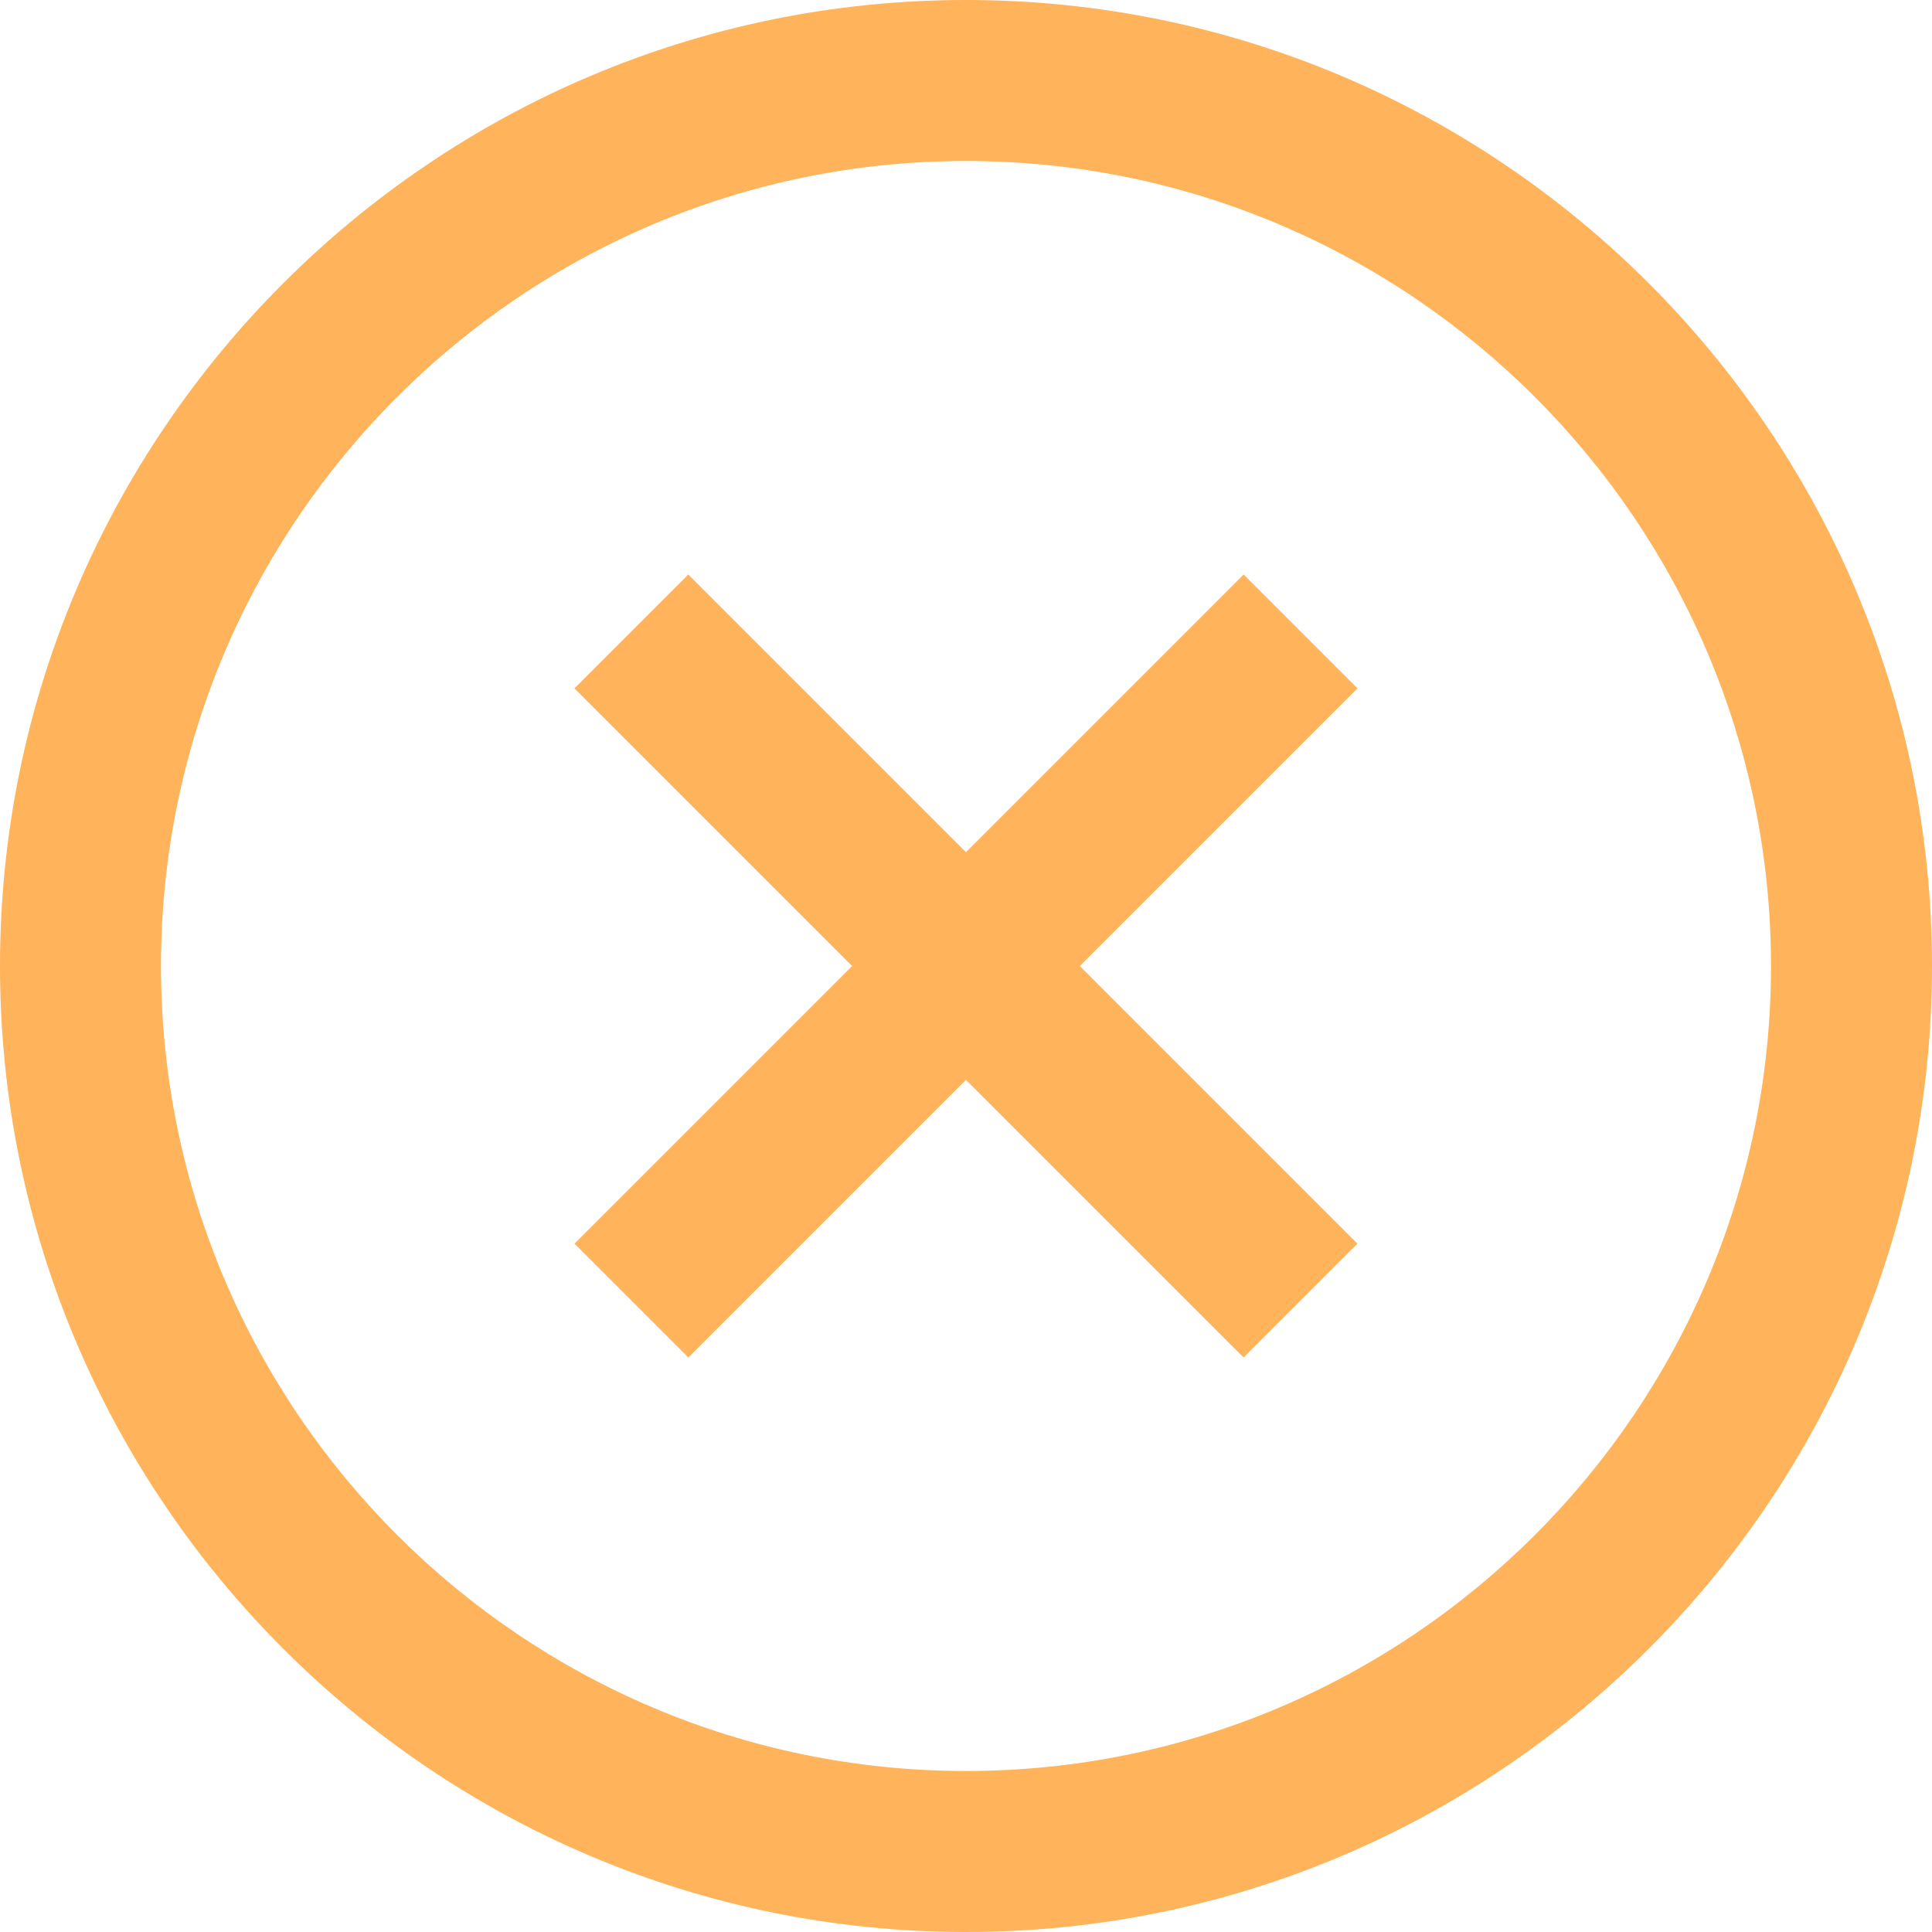 <?xml version="1.0" encoding="utf-8"?>
<!-- Generator: Adobe Illustrator 17.0.0, SVG Export Plug-In . SVG Version: 6.00 Build 0)  -->
<!DOCTYPE svg PUBLIC "-//W3C//DTD SVG 1.1//EN" "http://www.w3.org/Graphics/SVG/1.1/DTD/svg11.dtd">
<svg version="1.1" id="Layer_1" xmlns="http://www.w3.org/2000/svg" xmlns:xlink="http://www.w3.org/1999/xlink" x="0px" y="0px"
	 width="24px" height="24px" viewBox="0 0 24 24" enable-background="new 0 0 24 24" xml:space="preserve">
<path fill="#FFB35A" d="M12,0C5.383,0,0,5.383,0,12s5.383,12,12,12s12-5.383,12-12S18.617,0,12,0 M12,22C6.487,22,2,17.514,2,12
	C2,6.486,6.487,2,12,2c5.514,0,10,4.486,10,10C22,17.514,17.514,22,12,22"/>
<line fill="none" stroke="#FFB35A" stroke-width="2" stroke-miterlimit="10" x1="7.844" y1="16.156" x2="16.156" y2="7.844"/>
<line fill="none" stroke="#FFB35A" stroke-width="2" stroke-miterlimit="10" x1="7.843" y1="7.844" x2="16.155" y2="16.156"/>
</svg>
